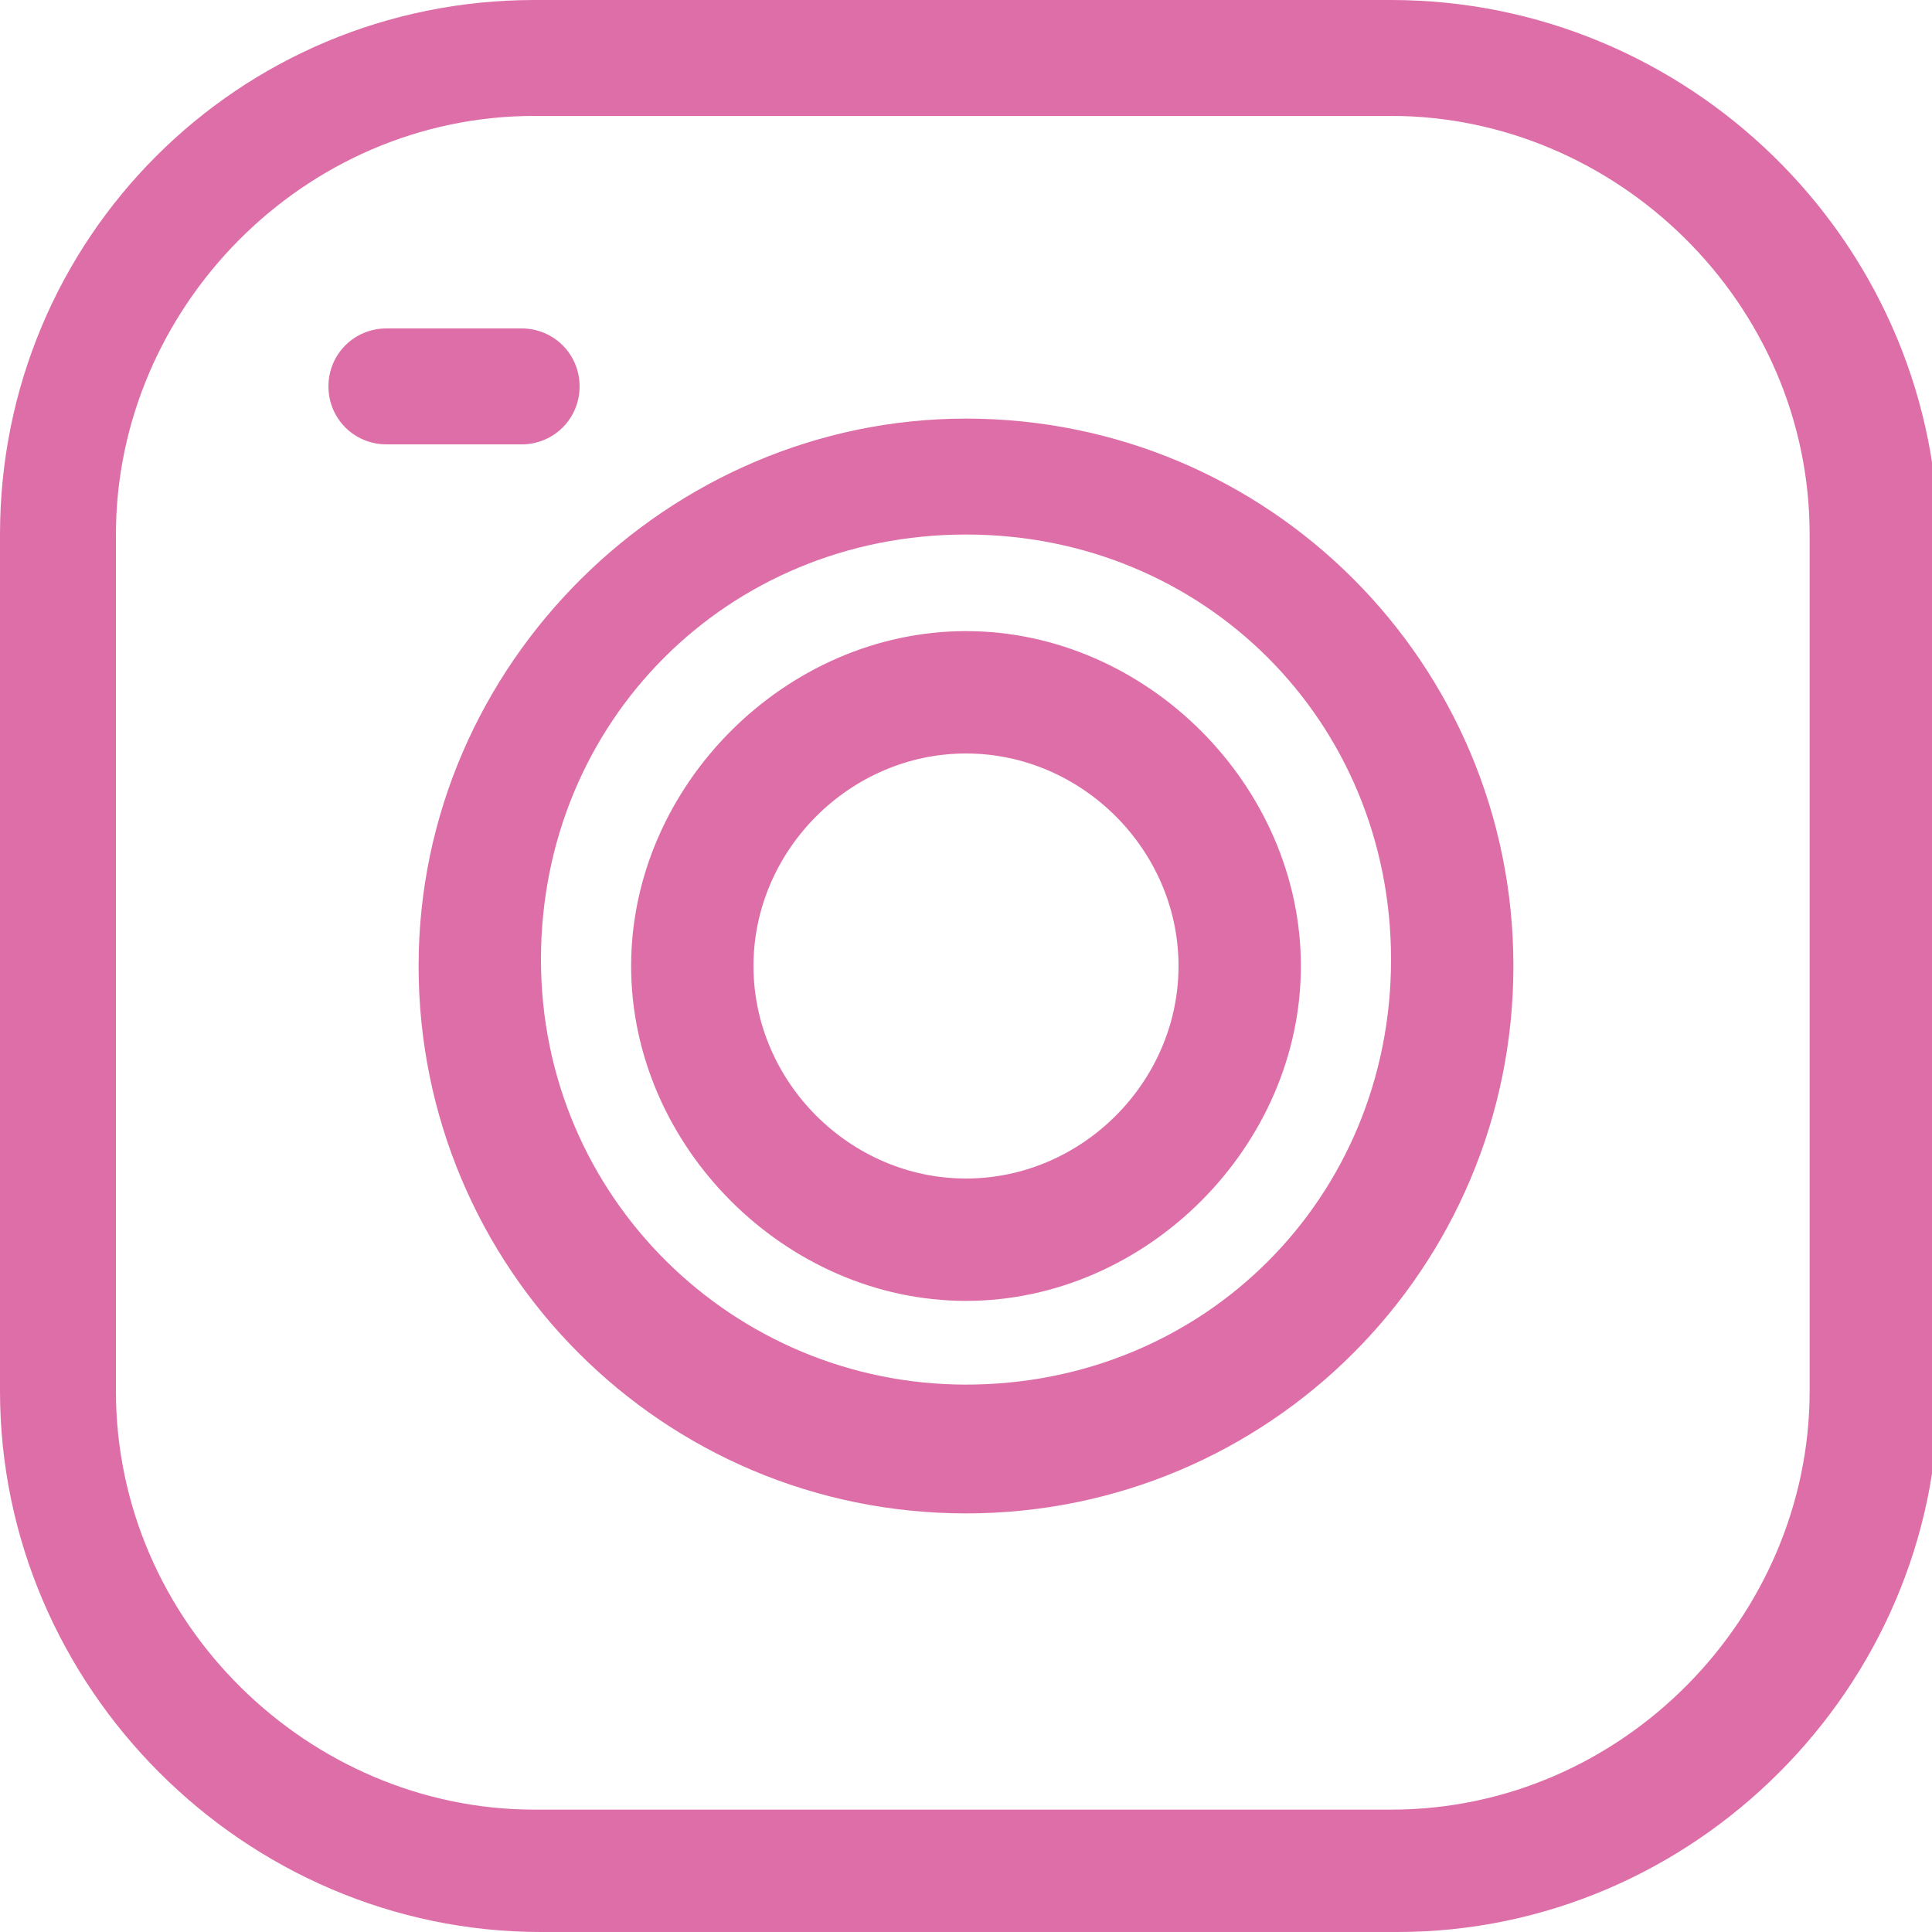 <?xml version="1.0" encoding="UTF-8"?>
<svg id="Capa_1" xmlns="http://www.w3.org/2000/svg" version="1.1" viewBox="0 0 30 30">
  <!-- Generator: Adobe Illustrator 29.0.1, SVG Export Plug-In . SVG Version: 2.1.0 Build 192)  -->
  <defs>
    <style>
      .st0 {
        fill: #de6ea7;
        fill-rule: evenodd;
      }
    </style>
  </defs>
  <path class="st0" d="M21.6,0h-13.3C3.7,0,0,3.7,0,8.3v13.3c0,4.6,3.8,8.4,8.4,8.4h13.3c4.6,0,8.4-3.8,8.4-8.4v-13.3C30,3.7,26.2,0,21.6,0ZM28.1,21.6c0,3.5-2.9,6.5-6.5,6.5h-13.3c-3.5,0-6.5-2.9-6.5-6.5v-13.3c0-3.5,2.9-6.5,6.5-6.5h13.3c3.5,0,6.5,2.9,6.5,6.5v13.3ZM15,9.8c-2.8,0-5.2,2.4-5.2,5.2s2.4,5.2,5.2,5.2,5.2-2.4,5.2-5.2-2.4-5.2-5.2-5.2ZM15,18.3c-1.8,0-3.3-1.5-3.3-3.3s1.5-3.3,3.3-3.3,3.3,1.5,3.3,3.3-1.5,3.3-3.3,3.3ZM15,6.5c-4.6,0-8.5,3.8-8.5,8.5s3.8,8.5,8.5,8.5,8.5-3.8,8.5-8.5-3.8-8.5-8.5-8.5ZM15,21.5c-3.6,0-6.6-2.9-6.6-6.6s2.9-6.6,6.6-6.6,6.6,2.9,6.6,6.6-2.9,6.6-6.6,6.6ZM9,6c0-.5-.4-.9-.9-.9h-2.1c-.5,0-.9.4-.9.9s.4.9.9.9h2.1c.5,0,.9-.4.9-.9Z"/>
</svg>